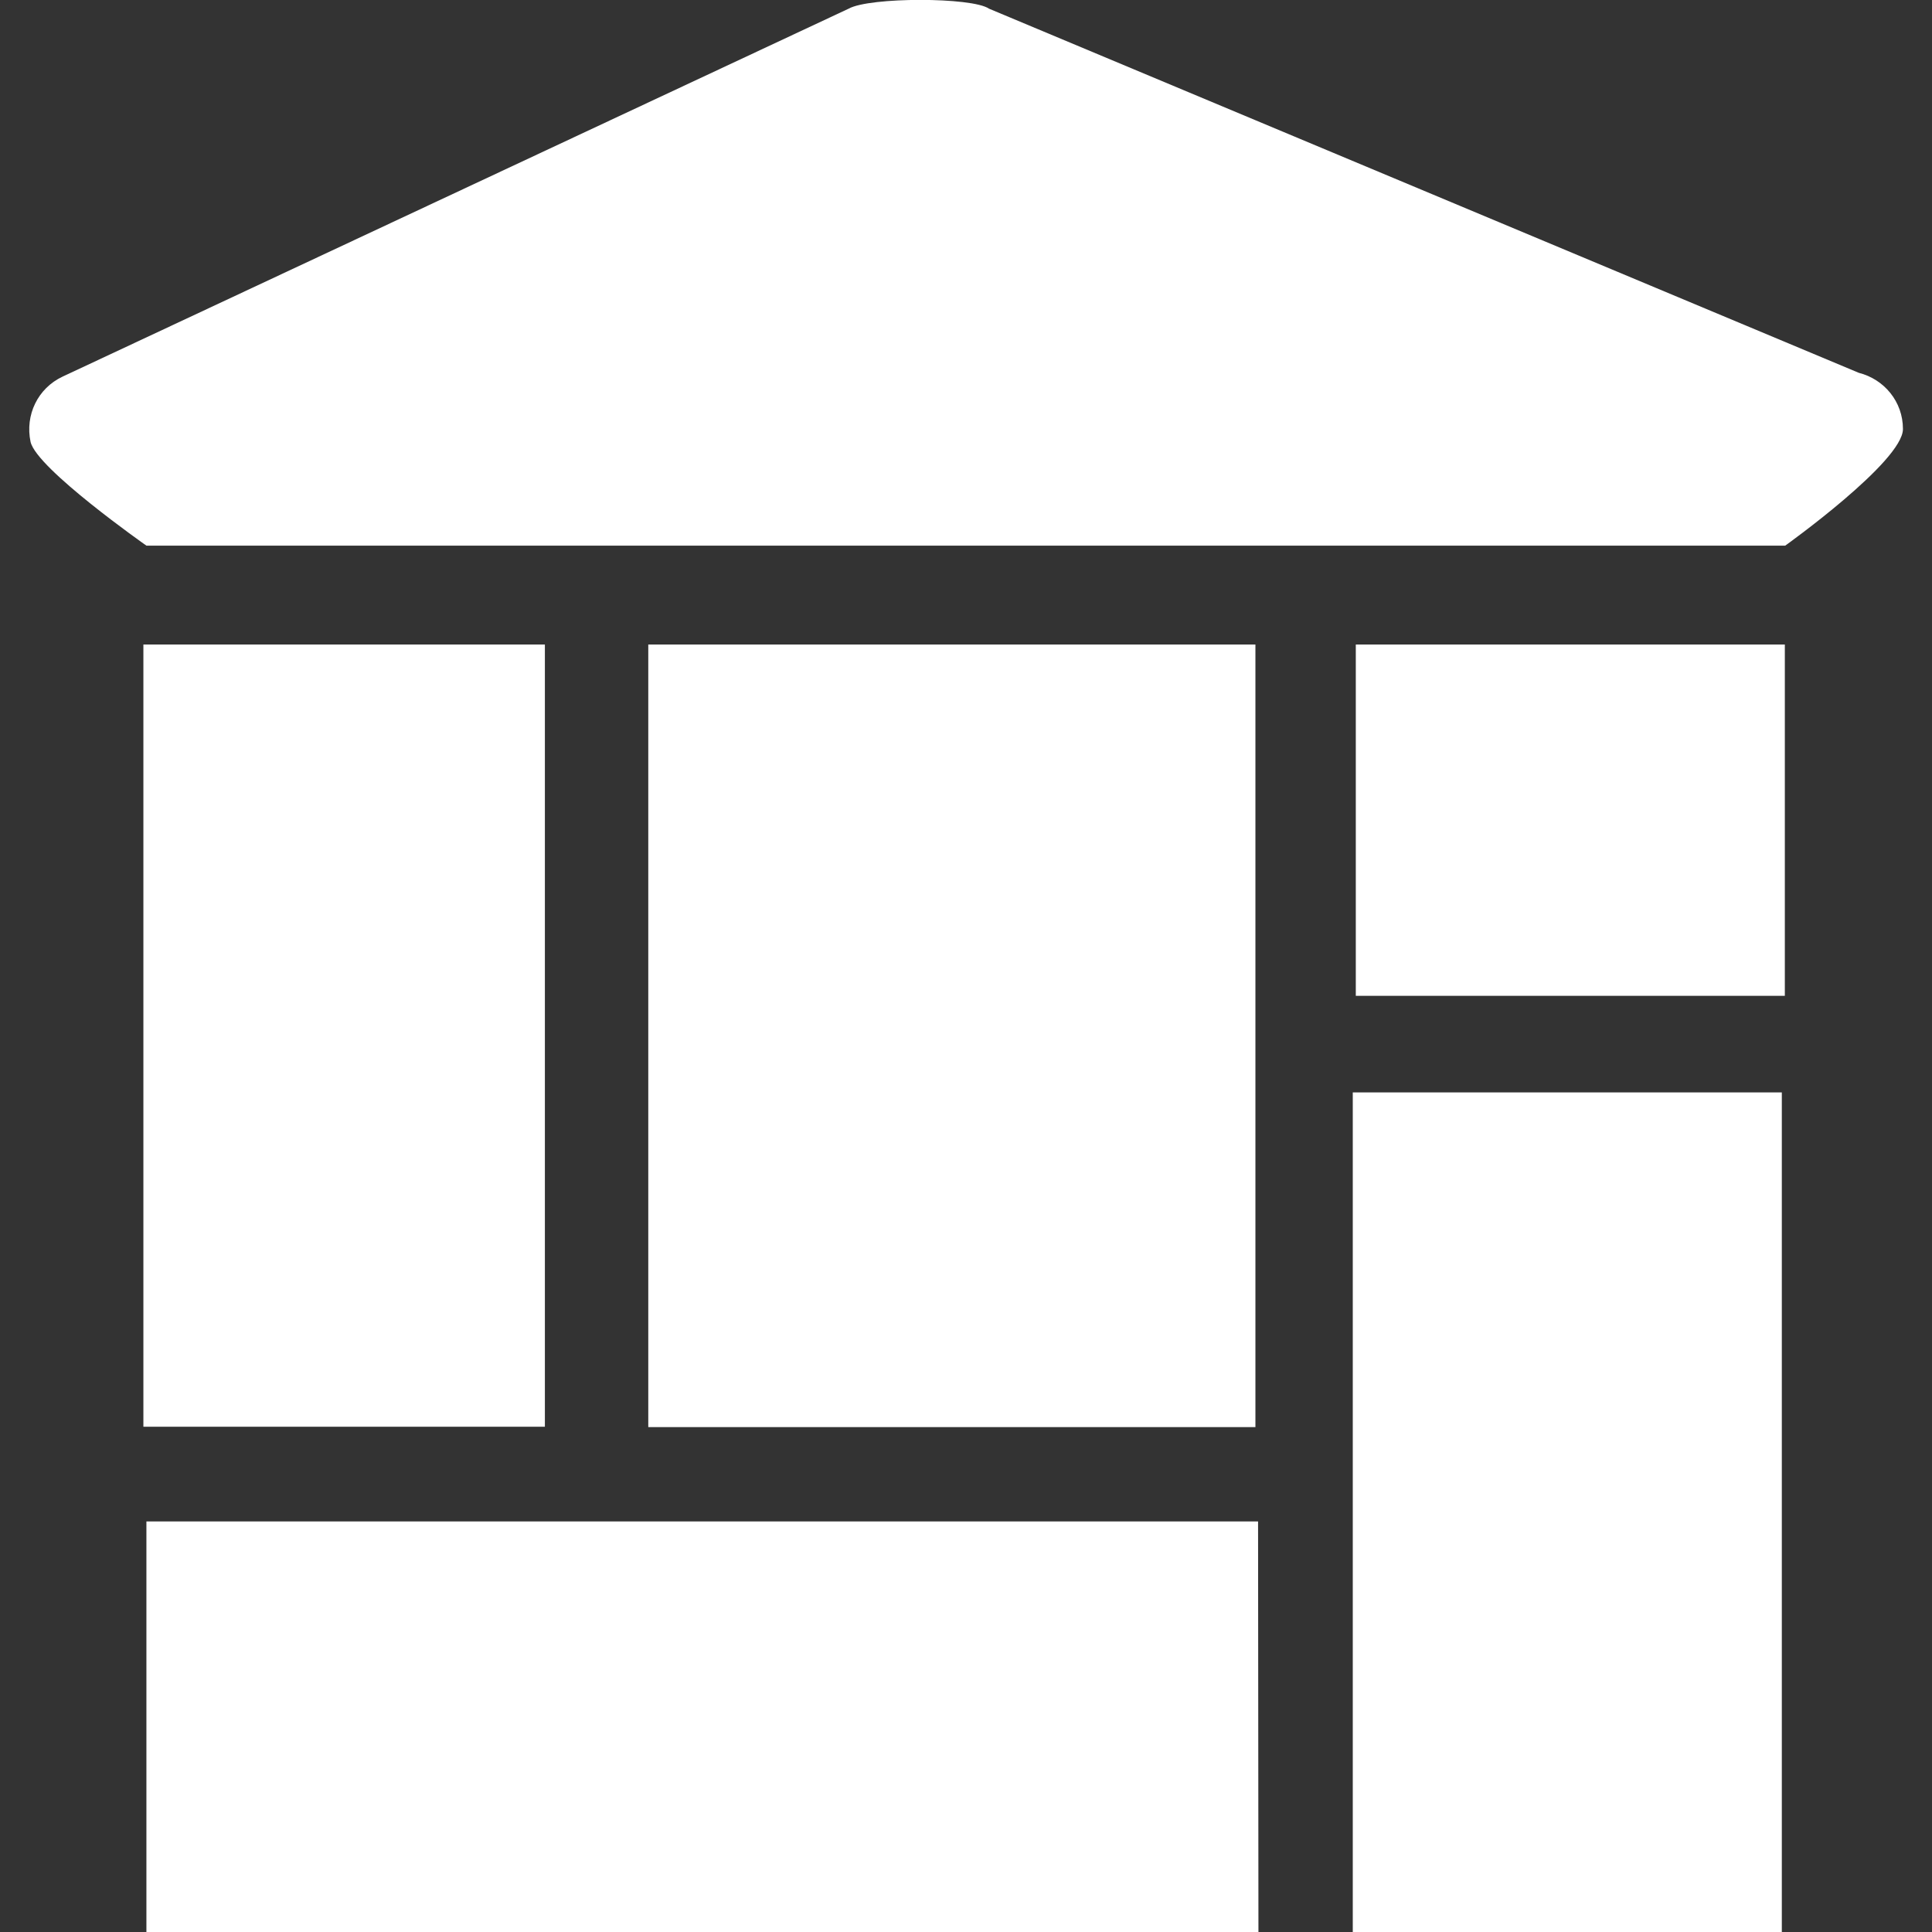 <?xml version="1.0" encoding="utf-8"?>
<!-- Generator: Adobe Illustrator 28.2.0, SVG Export Plug-In . SVG Version: 6.00 Build 0)  -->
<svg version="1.1"
	 id="svg3771" xmlns:svg="http://www.w3.org/2000/svg" xmlns:dc="http://purl.org/dc/elements/1.1/" xmlns:cc="http://creativecommons.org/ns#" xmlns:rdf="http://www.w3.org/1999/02/22-rdf-syntax-ns#" xmlns:sodipodi="http://sodipodi.sourceforge.net/DTD/sodipodi-0.dtd" xmlns:inkscape="http://www.inkscape.org/namespaces/inkscape"
	 xmlns="http://www.w3.org/2000/svg" xmlns:xlink="http://www.w3.org/1999/xlink" x="0px" y="0px" viewBox="0 0 512 512"
	 style="enable-background:new 0 0 512 512;" xml:space="preserve">
<rect x="0" y="0" width="512" height="512" fill="#333333" stroke="none"/>
<style type="text/css">
	.st0{fill:#FFFFFF;}
</style>
<path id="path3751" class="st0" d="M171.8,170.8h160.9v207.4H171.8C171.8,378.1,171.8,170.8,171.8,170.8z"/>
<path id="path3753" class="st0" d="M358.5,289.5h113.7V512H358.5V289.5z"/>
<path id="path3755" class="st0" d="M38,378.1h106.4V170.8H38"/>
<path id="path3757" class="st0" d="M333.5,512H38.8V403.2h294.6 M359.3,170.8H473v93.1H359.3C359.3,263.8,359.3,170.8,359.3,170.8z
	 M492.6,98.8L262.1,2.3c-4.5-3.1-31.7-3.1-37.2,0L16.6,99.8c-6.6,3.1-10,10.2-8.5,17.3c1.6,7.1,30.7,27.5,30.7,27.5h434.3
	c0,0,31.2-22.3,31.2-30.9C504.3,106.4,499.3,100.5,492.6,98.8L492.6,98.8z"/>
</svg>
